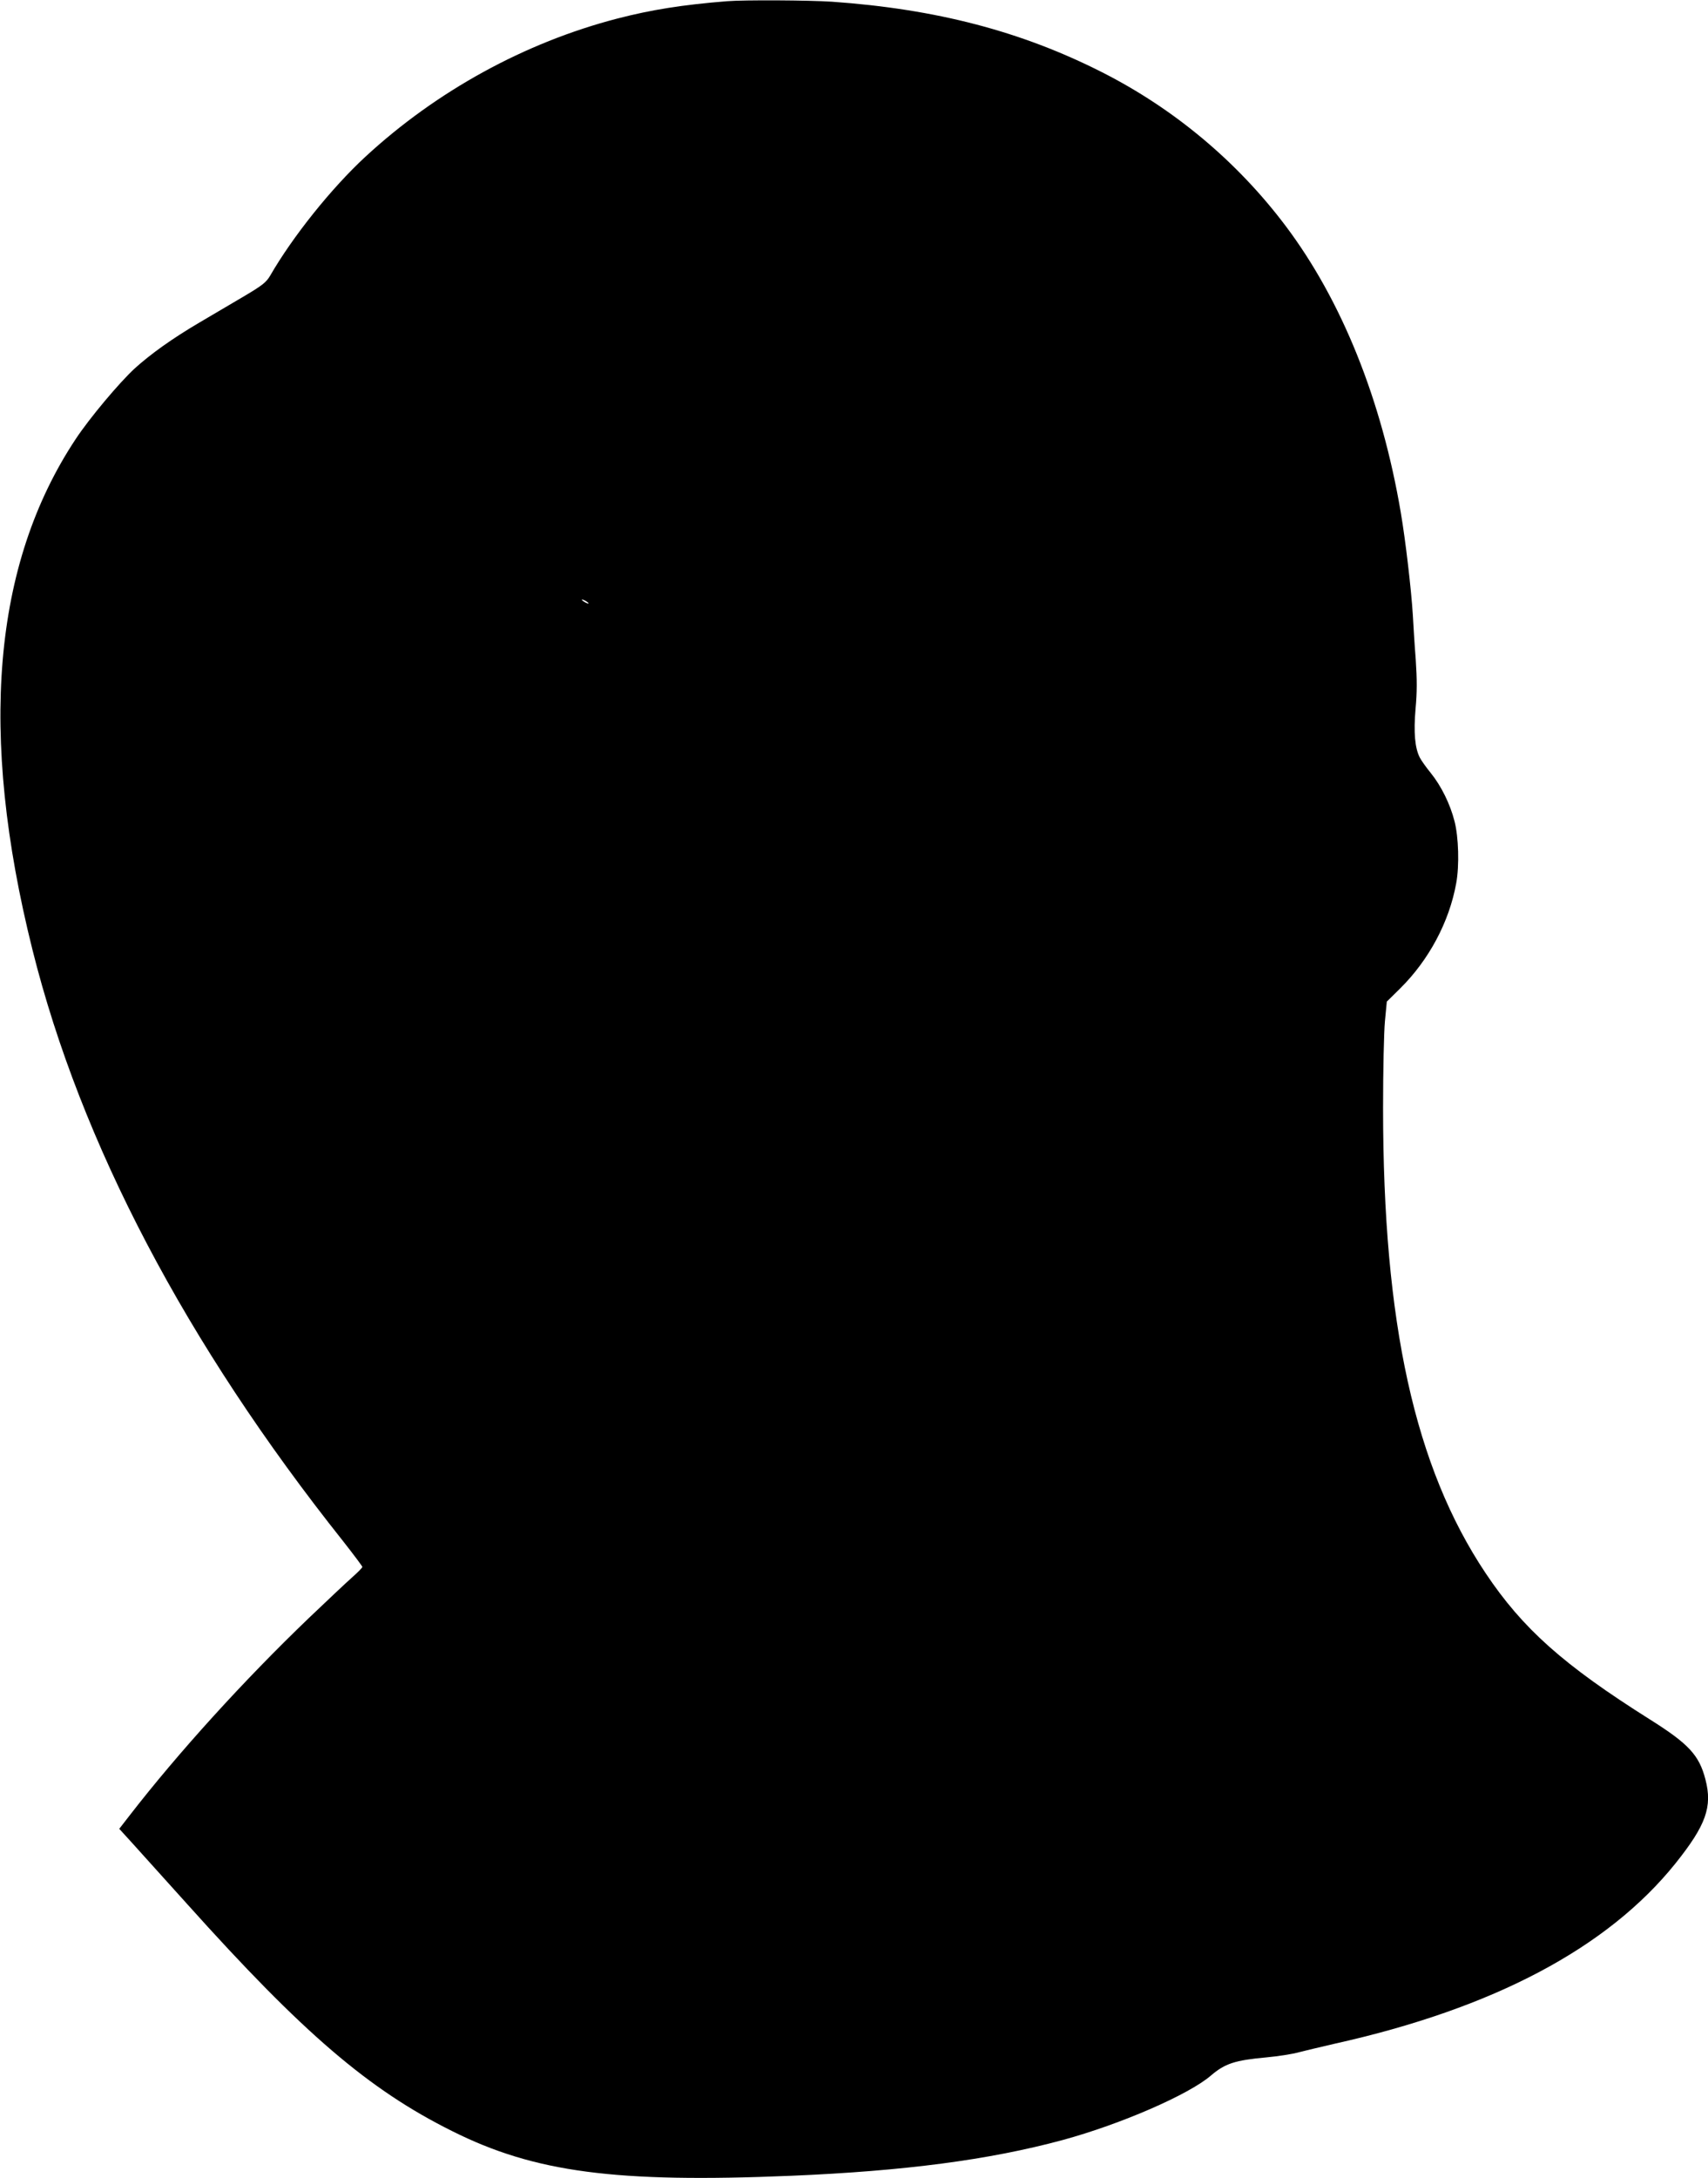 <?xml version="1.0" standalone="no"?>
<!DOCTYPE svg PUBLIC "-//W3C//DTD SVG 20010904//EN"
 "http://www.w3.org/TR/2001/REC-SVG-20010904/DTD/svg10.dtd">
<svg version="1.0" xmlns="http://www.w3.org/2000/svg"
 width="1004pt" height="1280pt" viewBox="0 0 1004 1280"
 preserveAspectRatio="xMidYMid meet">
<g transform="translate(0,1280) scale(0.1,-0.1)"
fill="#000000" stroke="none">
<path d="M4275 12793 c-262 -21 -445 -50 -646 -102 -544 -141 -1063 -426
-1481 -812 -201 -186 -428 -470 -560 -699 -23 -39 -45 -57 -157 -123 -72 -42
-188 -111 -258 -152 -160 -94 -287 -185 -381 -270 -91 -84 -265 -291 -347
-415 -488 -736 -572 -1731 -254 -3002 284 -1136 902 -2313 1826 -3475 62 -79
113 -147 113 -151 0 -5 -28 -33 -63 -64 -34 -30 -146 -136 -249 -234 -384
-368 -770 -793 -1058 -1165 l-59 -76 72 -79 c40 -44 187 -208 328 -364 681
-759 1066 -1089 1556 -1333 485 -243 961 -306 1993 -263 666 28 1163 93 1596
210 342 93 742 267 872 379 83 71 141 90 328 107 65 6 151 19 189 30 39 10
133 32 210 50 935 208 1605 563 2004 1060 179 224 218 332 176 493 -37 143
-98 209 -327 353 -508 320 -747 533 -965 859 -417 624 -603 1470 -603 2734 0
218 5 448 11 510 l11 115 78 77 c169 167 289 391 330 619 19 103 14 272 -10
364 -26 102 -78 207 -140 284 -27 33 -56 74 -64 90 -29 56 -37 148 -25 287 9
97 9 170 1 290 -7 88 -14 205 -17 260 -9 149 -43 440 -71 604 -112 661 -347
1246 -678 1685 -285 378 -655 687 -1077 901 -475 241 -976 372 -1589 415 -132
9 -518 11 -615 3z m-815 -3539 c0 -2 -9 0 -20 6 -11 6 -20 13 -20 16 0 2 9 0
20 -6 11 -6 20 -13 20 -16z"/>
</g>
</svg>
